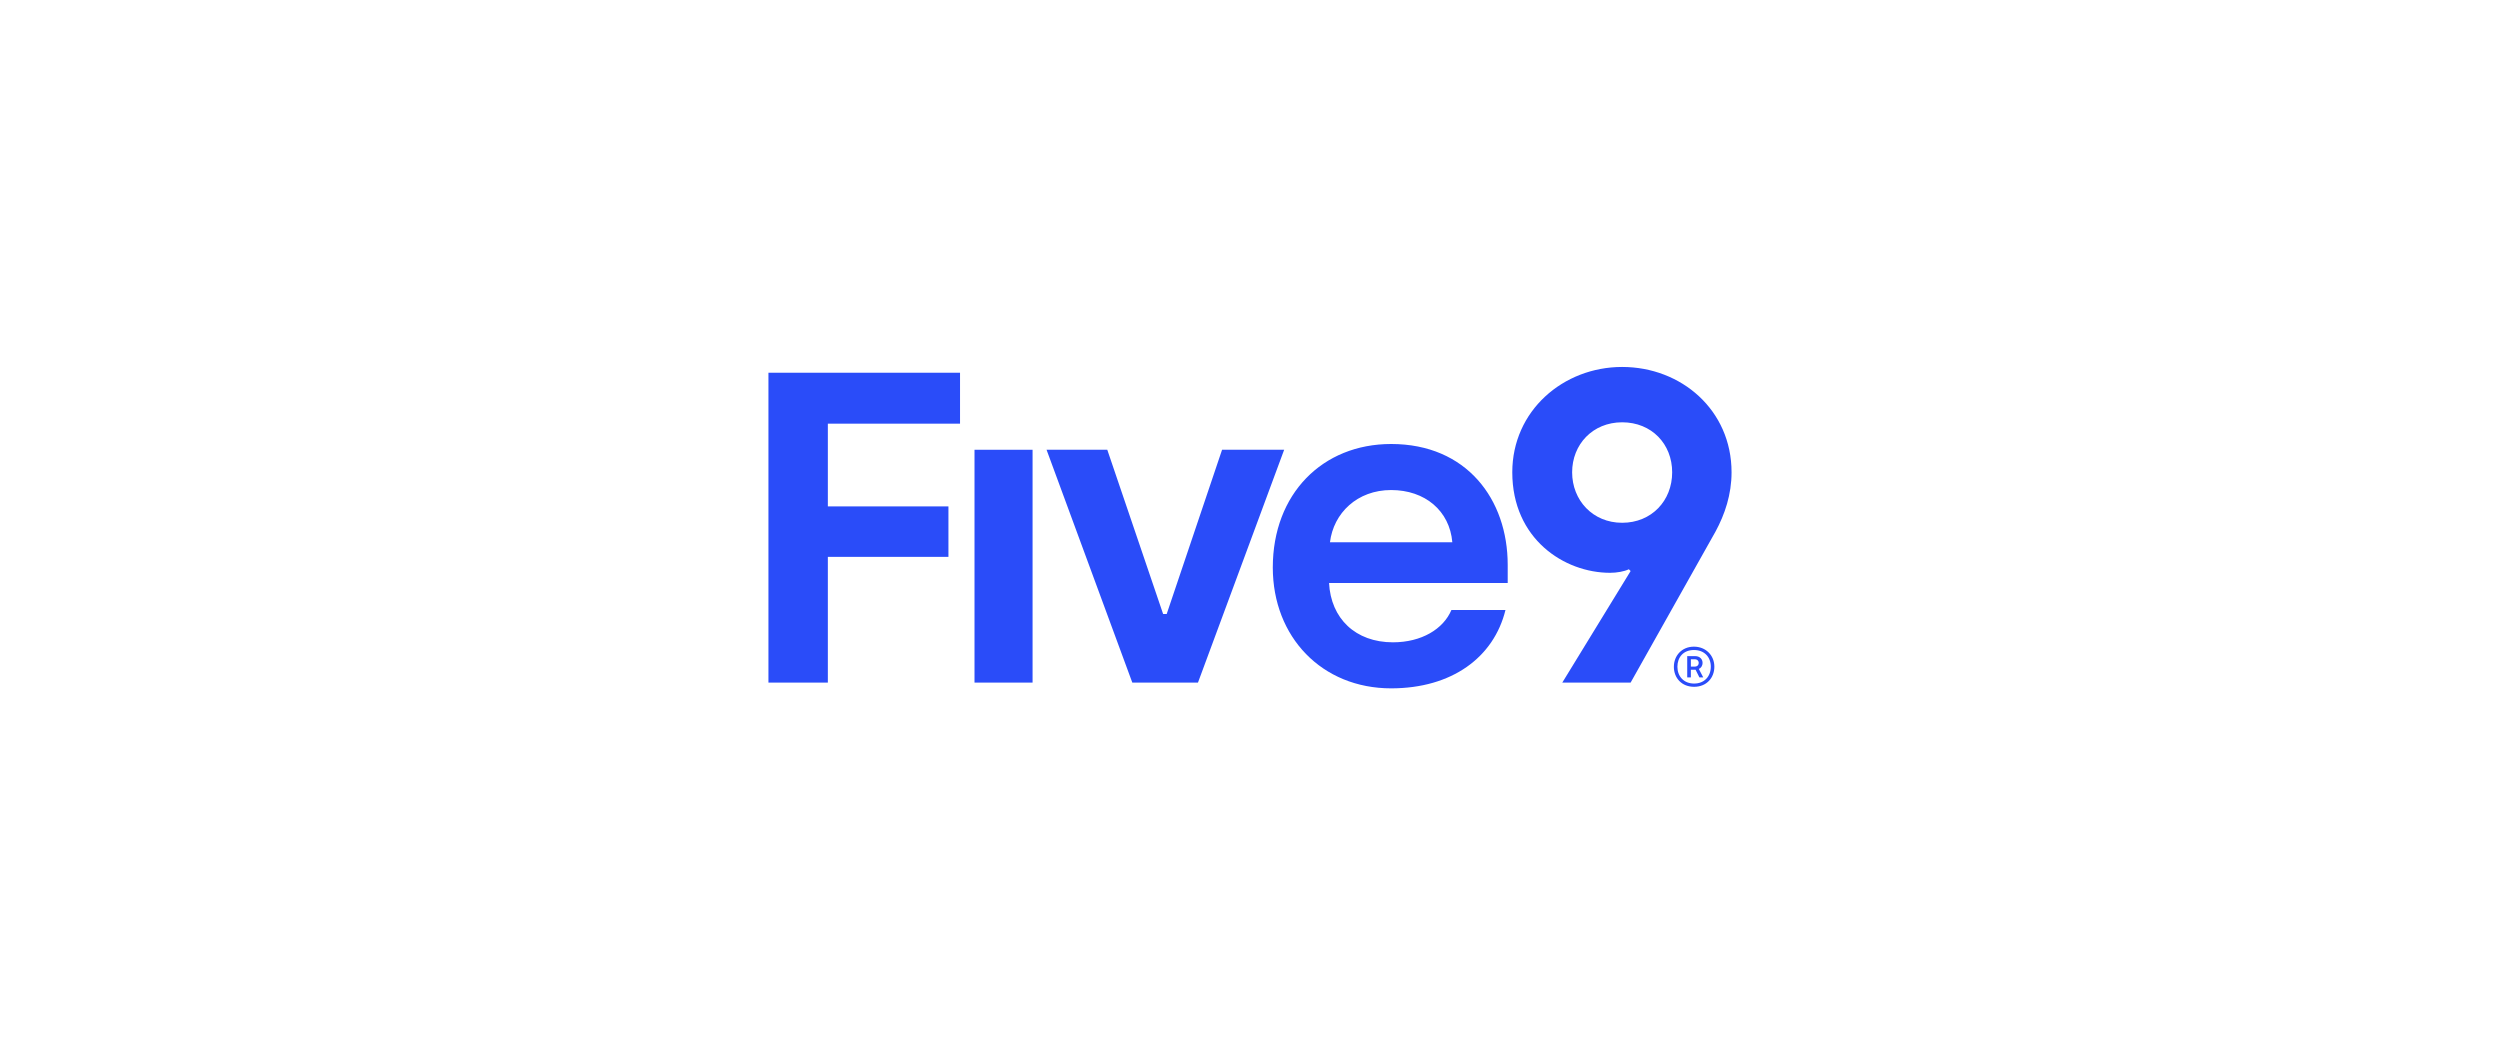 <svg width="244" height="103" viewBox="0 0 244 103" fill="none" xmlns="http://www.w3.org/2000/svg">
<g clip-path="url(#clip0_21410_1557)">
<path d="M158.321 35.815C152.568 35.815 147.599 40.093 147.599 46.098C147.599 52.58 152.654 55.906 157.145 55.906C157.798 55.906 158.539 55.776 158.975 55.56L159.149 55.732L152.48 66.62H159.149L167.431 51.888C168.347 50.202 169 48.258 169 46.098C169 40.005 164.074 35.815 158.321 35.815ZM158.322 51.023C155.445 51.023 153.44 48.82 153.44 46.098C153.44 43.376 155.446 41.216 158.322 41.216C161.199 41.216 163.204 43.333 163.204 46.098C163.204 48.863 161.201 51.023 158.322 51.023Z" fill="#2A4CF9"/>
<path d="M100.779 43.897H95.112V66.621H100.779V43.897Z" fill="#2A4CF9"/>
<path d="M119.274 43.897L113.87 59.925H113.52L108.071 43.897H102.144L110.514 66.623H116.921L125.334 43.897H119.274Z" fill="#2A4CF9"/>
<path d="M135.775 43.334C129.063 43.334 124.225 48.216 124.225 55.388C124.225 62.172 129.019 67.183 135.775 67.183C141.703 67.183 145.801 64.158 146.934 59.535H141.659C140.875 61.394 138.74 62.69 135.95 62.69C132.288 62.69 129.891 60.357 129.716 56.9H147.152V55.129C147.152 48.734 143.142 43.334 135.775 43.334ZM129.804 52.926C130.153 50.074 132.464 47.828 135.776 47.828C139.088 47.828 141.486 49.859 141.747 52.926H129.804Z" fill="#2A4CF9"/>
<path d="M75 66.622H80.798V54.352H92.567V49.427H80.798V41.347H93.699V36.378H75V66.622Z" fill="#2A4CF9"/>
<path d="M163.37 65.078C163.37 63.99 164.147 63.114 165.326 63.114C166.506 63.114 167.321 63.981 167.321 65.068C167.321 66.156 166.564 67.032 165.345 67.032C164.127 67.032 163.369 66.165 163.369 65.078H163.37ZM166.976 65.068C166.976 64.145 166.362 63.441 165.326 63.441C164.29 63.441 163.715 64.154 163.715 65.078C163.715 66.002 164.329 66.714 165.345 66.714C166.362 66.714 166.975 66.002 166.975 65.068H166.976ZM164.674 64.038H165.451C165.902 64.038 166.17 64.336 166.17 64.693C166.17 64.991 166.007 65.212 165.806 65.289L166.238 66.117H165.863L165.489 65.366H165.028V66.117H164.673V64.037L164.674 64.038ZM165.422 65.058C165.662 65.058 165.797 64.895 165.797 64.702C165.797 64.5 165.653 64.346 165.422 64.346H165.029V65.058H165.422Z" fill="#2A4CF9"/>
</g>
<defs>
<clipPath id="clip0_21410_1557">
<rect width="94" height="50" fill="white" transform="translate(75 26.5)"/>
</clipPath>
</defs>
</svg>
